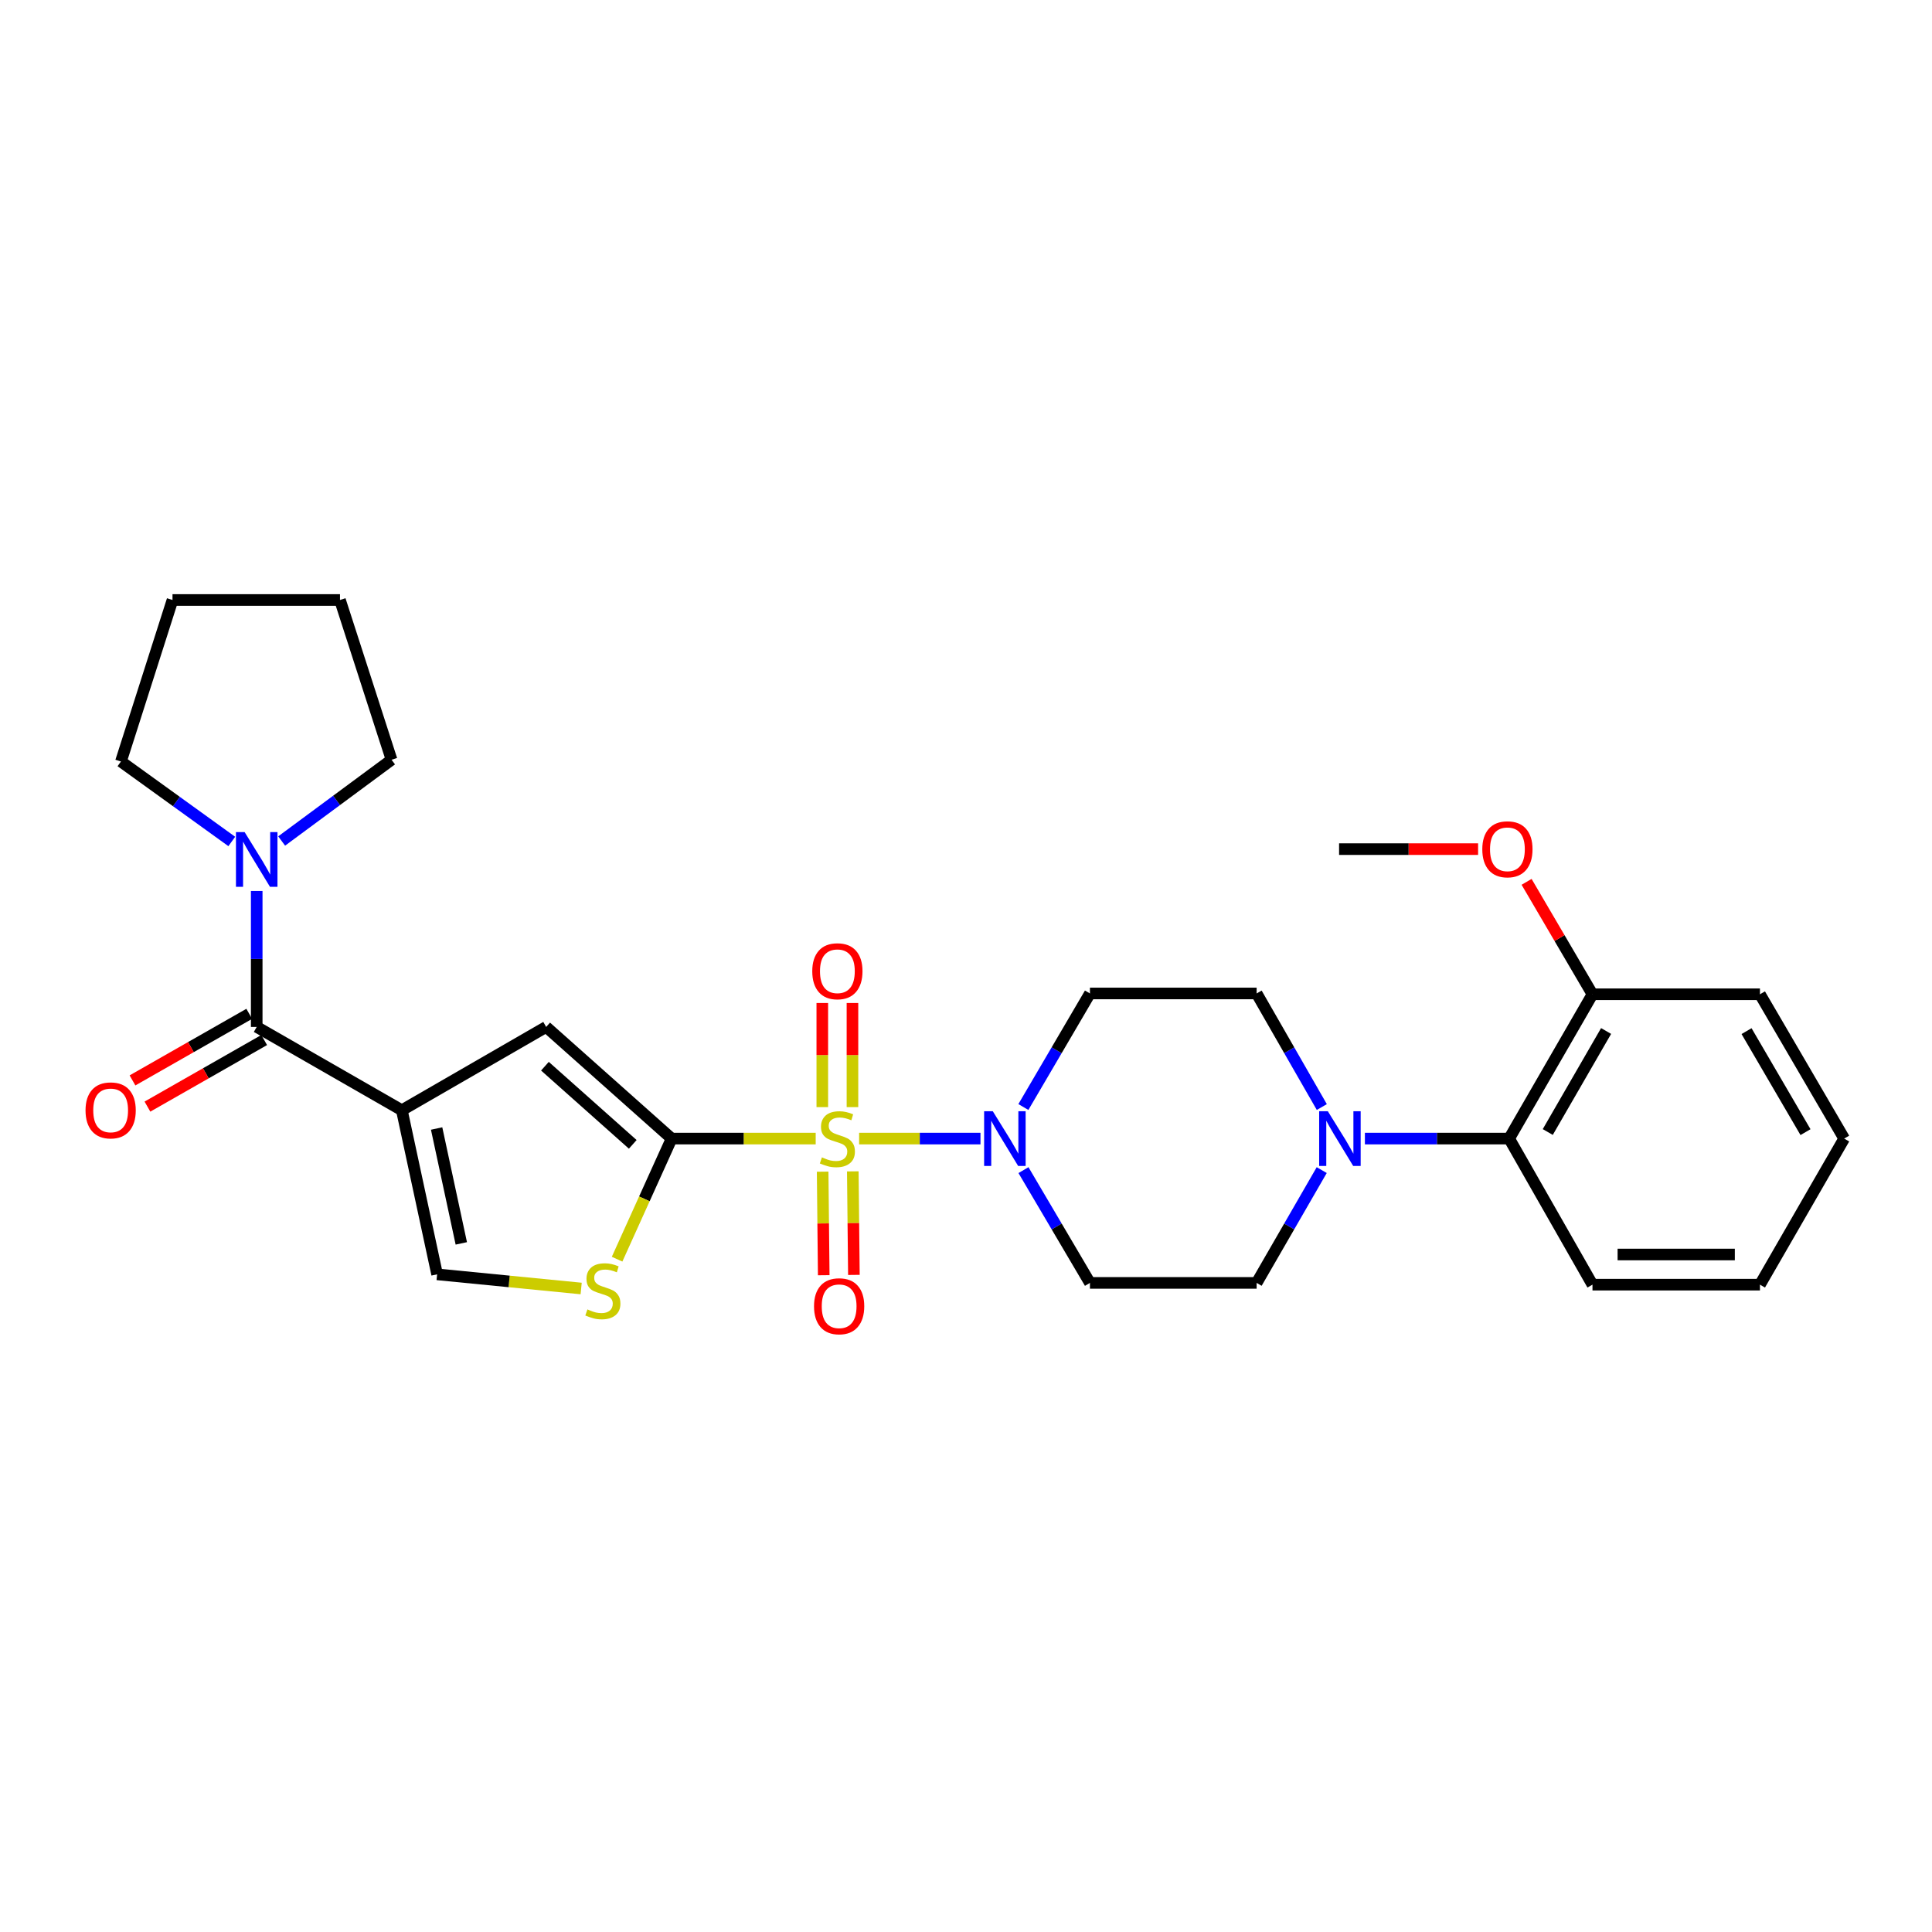 <?xml version='1.0' encoding='iso-8859-1'?>
<svg version='1.1' baseProfile='full'
              xmlns='http://www.w3.org/2000/svg'
                      xmlns:rdkit='http://www.rdkit.org/xml'
                      xmlns:xlink='http://www.w3.org/1999/xlink'
                  xml:space='preserve'
width='1000px' height='1000px' viewBox='0 0 1000 1000'>
<!-- END OF HEADER -->
<rect style='opacity:1.0;fill:#FFFFFF;stroke:none' width='1000' height='1000' x='0' y='0'> </rect>
<path class='bond-0' d='M 422.201,589.328 L 384.917,589.328' style='fill:none;fill-rule:evenodd;stroke:#CCCC00;stroke-width:6px;stroke-linecap:butt;stroke-linejoin:miter;stroke-opacity:1' />
<path class='bond-0' d='M 384.917,589.328 L 347.632,589.328' style='fill:none;fill-rule:evenodd;stroke:#000000;stroke-width:6px;stroke-linecap:butt;stroke-linejoin:miter;stroke-opacity:1' />
<path class='bond-2' d='M 444.674,589.328 L 476.085,589.328' style='fill:none;fill-rule:evenodd;stroke:#CCCC00;stroke-width:6px;stroke-linecap:butt;stroke-linejoin:miter;stroke-opacity:1' />
<path class='bond-2' d='M 476.085,589.328 L 507.496,589.328' style='fill:none;fill-rule:evenodd;stroke:#0000FF;stroke-width:6px;stroke-linecap:butt;stroke-linejoin:miter;stroke-opacity:1' />
<path class='bond-10' d='M 441.231,573.04 L 441.231,546.096' style='fill:none;fill-rule:evenodd;stroke:#CCCC00;stroke-width:6px;stroke-linecap:butt;stroke-linejoin:miter;stroke-opacity:1' />
<path class='bond-10' d='M 441.231,546.096 L 441.231,519.152' style='fill:none;fill-rule:evenodd;stroke:#FF0000;stroke-width:6px;stroke-linecap:butt;stroke-linejoin:miter;stroke-opacity:1' />
<path class='bond-10' d='M 425.621,573.04 L 425.621,546.096' style='fill:none;fill-rule:evenodd;stroke:#CCCC00;stroke-width:6px;stroke-linecap:butt;stroke-linejoin:miter;stroke-opacity:1' />
<path class='bond-10' d='M 425.621,546.096 L 425.621,519.152' style='fill:none;fill-rule:evenodd;stroke:#FF0000;stroke-width:6px;stroke-linecap:butt;stroke-linejoin:miter;stroke-opacity:1' />
<path class='bond-11' d='M 425.801,606.457 L 426.082,633.255' style='fill:none;fill-rule:evenodd;stroke:#CCCC00;stroke-width:6px;stroke-linecap:butt;stroke-linejoin:miter;stroke-opacity:1' />
<path class='bond-11' d='M 426.082,633.255 L 426.363,660.052' style='fill:none;fill-rule:evenodd;stroke:#FF0000;stroke-width:6px;stroke-linecap:butt;stroke-linejoin:miter;stroke-opacity:1' />
<path class='bond-11' d='M 441.41,606.293 L 441.691,633.091' style='fill:none;fill-rule:evenodd;stroke:#CCCC00;stroke-width:6px;stroke-linecap:butt;stroke-linejoin:miter;stroke-opacity:1' />
<path class='bond-11' d='M 441.691,633.091 L 441.973,659.889' style='fill:none;fill-rule:evenodd;stroke:#FF0000;stroke-width:6px;stroke-linecap:butt;stroke-linejoin:miter;stroke-opacity:1' />
<path class='bond-4' d='M 347.632,589.328 L 282.695,531.536' style='fill:none;fill-rule:evenodd;stroke:#000000;stroke-width:6px;stroke-linecap:butt;stroke-linejoin:miter;stroke-opacity:1' />
<path class='bond-4' d='M 327.514,592.32 L 282.058,551.866' style='fill:none;fill-rule:evenodd;stroke:#000000;stroke-width:6px;stroke-linecap:butt;stroke-linejoin:miter;stroke-opacity:1' />
<path class='bond-5' d='M 347.632,589.328 L 333.518,620.538' style='fill:none;fill-rule:evenodd;stroke:#000000;stroke-width:6px;stroke-linecap:butt;stroke-linejoin:miter;stroke-opacity:1' />
<path class='bond-5' d='M 333.518,620.538 L 319.404,651.748' style='fill:none;fill-rule:evenodd;stroke:#CCCC00;stroke-width:6px;stroke-linecap:butt;stroke-linejoin:miter;stroke-opacity:1' />
<path class='bond-1' d='M 207.993,574.654 L 282.695,531.536' style='fill:none;fill-rule:evenodd;stroke:#000000;stroke-width:6px;stroke-linecap:butt;stroke-linejoin:miter;stroke-opacity:1' />
<path class='bond-3' d='M 207.993,574.654 L 132.875,531.536' style='fill:none;fill-rule:evenodd;stroke:#000000;stroke-width:6px;stroke-linecap:butt;stroke-linejoin:miter;stroke-opacity:1' />
<path class='bond-29' d='M 207.993,574.654 L 226.248,659.598' style='fill:none;fill-rule:evenodd;stroke:#000000;stroke-width:6px;stroke-linecap:butt;stroke-linejoin:miter;stroke-opacity:1' />
<path class='bond-29' d='M 225.993,584.116 L 238.771,643.577' style='fill:none;fill-rule:evenodd;stroke:#000000;stroke-width:6px;stroke-linecap:butt;stroke-linejoin:miter;stroke-opacity:1' />
<path class='bond-12' d='M 529.745,605.655 L 546.948,634.843' style='fill:none;fill-rule:evenodd;stroke:#0000FF;stroke-width:6px;stroke-linecap:butt;stroke-linejoin:miter;stroke-opacity:1' />
<path class='bond-12' d='M 546.948,634.843 L 564.15,664.03' style='fill:none;fill-rule:evenodd;stroke:#000000;stroke-width:6px;stroke-linecap:butt;stroke-linejoin:miter;stroke-opacity:1' />
<path class='bond-13' d='M 529.697,572.991 L 546.924,543.6' style='fill:none;fill-rule:evenodd;stroke:#0000FF;stroke-width:6px;stroke-linecap:butt;stroke-linejoin:miter;stroke-opacity:1' />
<path class='bond-13' d='M 546.924,543.6 L 564.15,514.209' style='fill:none;fill-rule:evenodd;stroke:#000000;stroke-width:6px;stroke-linecap:butt;stroke-linejoin:miter;stroke-opacity:1' />
<path class='bond-8' d='M 132.875,531.536 L 132.875,496.356' style='fill:none;fill-rule:evenodd;stroke:#000000;stroke-width:6px;stroke-linecap:butt;stroke-linejoin:miter;stroke-opacity:1' />
<path class='bond-8' d='M 132.875,496.356 L 132.875,461.176' style='fill:none;fill-rule:evenodd;stroke:#0000FF;stroke-width:6px;stroke-linecap:butt;stroke-linejoin:miter;stroke-opacity:1' />
<path class='bond-16' d='M 129.008,524.756 L 98.794,541.988' style='fill:none;fill-rule:evenodd;stroke:#000000;stroke-width:6px;stroke-linecap:butt;stroke-linejoin:miter;stroke-opacity:1' />
<path class='bond-16' d='M 98.794,541.988 L 68.58,559.219' style='fill:none;fill-rule:evenodd;stroke:#FF0000;stroke-width:6px;stroke-linecap:butt;stroke-linejoin:miter;stroke-opacity:1' />
<path class='bond-16' d='M 136.741,538.316 L 106.527,555.548' style='fill:none;fill-rule:evenodd;stroke:#000000;stroke-width:6px;stroke-linecap:butt;stroke-linejoin:miter;stroke-opacity:1' />
<path class='bond-16' d='M 106.527,555.548 L 76.313,572.779' style='fill:none;fill-rule:evenodd;stroke:#FF0000;stroke-width:6px;stroke-linecap:butt;stroke-linejoin:miter;stroke-opacity:1' />
<path class='bond-6' d='M 300.807,666.924 L 263.527,663.261' style='fill:none;fill-rule:evenodd;stroke:#CCCC00;stroke-width:6px;stroke-linecap:butt;stroke-linejoin:miter;stroke-opacity:1' />
<path class='bond-6' d='M 263.527,663.261 L 226.248,659.598' style='fill:none;fill-rule:evenodd;stroke:#000000;stroke-width:6px;stroke-linecap:butt;stroke-linejoin:miter;stroke-opacity:1' />
<path class='bond-7' d='M 684.17,573.002 L 667.3,543.606' style='fill:none;fill-rule:evenodd;stroke:#0000FF;stroke-width:6px;stroke-linecap:butt;stroke-linejoin:miter;stroke-opacity:1' />
<path class='bond-7' d='M 667.3,543.606 L 650.43,514.209' style='fill:none;fill-rule:evenodd;stroke:#000000;stroke-width:6px;stroke-linecap:butt;stroke-linejoin:miter;stroke-opacity:1' />
<path class='bond-9' d='M 706.469,589.328 L 743.803,589.328' style='fill:none;fill-rule:evenodd;stroke:#0000FF;stroke-width:6px;stroke-linecap:butt;stroke-linejoin:miter;stroke-opacity:1' />
<path class='bond-9' d='M 743.803,589.328 L 781.137,589.328' style='fill:none;fill-rule:evenodd;stroke:#000000;stroke-width:6px;stroke-linecap:butt;stroke-linejoin:miter;stroke-opacity:1' />
<path class='bond-28' d='M 684.123,605.644 L 667.277,634.837' style='fill:none;fill-rule:evenodd;stroke:#0000FF;stroke-width:6px;stroke-linecap:butt;stroke-linejoin:miter;stroke-opacity:1' />
<path class='bond-28' d='M 667.277,634.837 L 650.43,664.03' style='fill:none;fill-rule:evenodd;stroke:#000000;stroke-width:6px;stroke-linecap:butt;stroke-linejoin:miter;stroke-opacity:1' />
<path class='bond-19' d='M 119.968,435.541 L 91.282,414.851' style='fill:none;fill-rule:evenodd;stroke:#0000FF;stroke-width:6px;stroke-linecap:butt;stroke-linejoin:miter;stroke-opacity:1' />
<path class='bond-19' d='M 91.282,414.851 L 62.596,394.16' style='fill:none;fill-rule:evenodd;stroke:#000000;stroke-width:6px;stroke-linecap:butt;stroke-linejoin:miter;stroke-opacity:1' />
<path class='bond-20' d='M 145.785,435.303 L 174.227,414.272' style='fill:none;fill-rule:evenodd;stroke:#0000FF;stroke-width:6px;stroke-linecap:butt;stroke-linejoin:miter;stroke-opacity:1' />
<path class='bond-20' d='M 174.227,414.272 L 202.668,393.241' style='fill:none;fill-rule:evenodd;stroke:#000000;stroke-width:6px;stroke-linecap:butt;stroke-linejoin:miter;stroke-opacity:1' />
<path class='bond-17' d='M 781.137,589.328 L 824.263,514.634' style='fill:none;fill-rule:evenodd;stroke:#000000;stroke-width:6px;stroke-linecap:butt;stroke-linejoin:miter;stroke-opacity:1' />
<path class='bond-17' d='M 801.124,585.929 L 831.313,533.644' style='fill:none;fill-rule:evenodd;stroke:#000000;stroke-width:6px;stroke-linecap:butt;stroke-linejoin:miter;stroke-opacity:1' />
<path class='bond-21' d='M 781.137,589.328 L 824.263,664.94' style='fill:none;fill-rule:evenodd;stroke:#000000;stroke-width:6px;stroke-linecap:butt;stroke-linejoin:miter;stroke-opacity:1' />
<path class='bond-14' d='M 564.15,664.03 L 650.43,664.03' style='fill:none;fill-rule:evenodd;stroke:#000000;stroke-width:6px;stroke-linecap:butt;stroke-linejoin:miter;stroke-opacity:1' />
<path class='bond-15' d='M 564.15,514.209 L 650.43,514.209' style='fill:none;fill-rule:evenodd;stroke:#000000;stroke-width:6px;stroke-linecap:butt;stroke-linejoin:miter;stroke-opacity:1' />
<path class='bond-18' d='M 824.263,514.634 L 807.212,485.539' style='fill:none;fill-rule:evenodd;stroke:#000000;stroke-width:6px;stroke-linecap:butt;stroke-linejoin:miter;stroke-opacity:1' />
<path class='bond-18' d='M 807.212,485.539 L 790.161,456.444' style='fill:none;fill-rule:evenodd;stroke:#FF0000;stroke-width:6px;stroke-linecap:butt;stroke-linejoin:miter;stroke-opacity:1' />
<path class='bond-22' d='M 824.263,514.634 L 910.95,514.634' style='fill:none;fill-rule:evenodd;stroke:#000000;stroke-width:6px;stroke-linecap:butt;stroke-linejoin:miter;stroke-opacity:1' />
<path class='bond-23' d='M 765.057,439.507 L 729.081,439.507' style='fill:none;fill-rule:evenodd;stroke:#FF0000;stroke-width:6px;stroke-linecap:butt;stroke-linejoin:miter;stroke-opacity:1' />
<path class='bond-23' d='M 729.081,439.507 L 693.106,439.507' style='fill:none;fill-rule:evenodd;stroke:#000000;stroke-width:6px;stroke-linecap:butt;stroke-linejoin:miter;stroke-opacity:1' />
<path class='bond-25' d='M 62.596,394.16 L 89.288,310.552' style='fill:none;fill-rule:evenodd;stroke:#000000;stroke-width:6px;stroke-linecap:butt;stroke-linejoin:miter;stroke-opacity:1' />
<path class='bond-24' d='M 202.668,393.241 L 175.975,310.552' style='fill:none;fill-rule:evenodd;stroke:#000000;stroke-width:6px;stroke-linecap:butt;stroke-linejoin:miter;stroke-opacity:1' />
<path class='bond-26' d='M 824.263,664.94 L 910.95,664.94' style='fill:none;fill-rule:evenodd;stroke:#000000;stroke-width:6px;stroke-linecap:butt;stroke-linejoin:miter;stroke-opacity:1' />
<path class='bond-26' d='M 837.267,649.33 L 897.947,649.33' style='fill:none;fill-rule:evenodd;stroke:#000000;stroke-width:6px;stroke-linecap:butt;stroke-linejoin:miter;stroke-opacity:1' />
<path class='bond-31' d='M 910.95,514.634 L 954.545,589.328' style='fill:none;fill-rule:evenodd;stroke:#000000;stroke-width:6px;stroke-linecap:butt;stroke-linejoin:miter;stroke-opacity:1' />
<path class='bond-31' d='M 904.008,533.707 L 934.525,585.992' style='fill:none;fill-rule:evenodd;stroke:#000000;stroke-width:6px;stroke-linecap:butt;stroke-linejoin:miter;stroke-opacity:1' />
<path class='bond-30' d='M 175.975,310.552 L 89.288,310.552' style='fill:none;fill-rule:evenodd;stroke:#000000;stroke-width:6px;stroke-linecap:butt;stroke-linejoin:miter;stroke-opacity:1' />
<path class='bond-27' d='M 910.95,664.94 L 954.545,589.328' style='fill:none;fill-rule:evenodd;stroke:#000000;stroke-width:6px;stroke-linecap:butt;stroke-linejoin:miter;stroke-opacity:1' />
<path  class='atom-0' d='M 425.426 599.048
Q 425.746 599.168, 427.066 599.728
Q 428.386 600.288, 429.826 600.648
Q 431.306 600.968, 432.746 600.968
Q 435.426 600.968, 436.986 599.688
Q 438.546 598.368, 438.546 596.088
Q 438.546 594.528, 437.746 593.568
Q 436.986 592.608, 435.786 592.088
Q 434.586 591.568, 432.586 590.968
Q 430.066 590.208, 428.546 589.488
Q 427.066 588.768, 425.986 587.248
Q 424.946 585.728, 424.946 583.168
Q 424.946 579.608, 427.346 577.408
Q 429.786 575.208, 434.586 575.208
Q 437.866 575.208, 441.586 576.768
L 440.666 579.848
Q 437.266 578.448, 434.706 578.448
Q 431.946 578.448, 430.426 579.608
Q 428.906 580.728, 428.946 582.688
Q 428.946 584.208, 429.706 585.128
Q 430.506 586.048, 431.626 586.568
Q 432.786 587.088, 434.706 587.688
Q 437.266 588.488, 438.786 589.288
Q 440.306 590.088, 441.386 591.728
Q 442.506 593.328, 442.506 596.088
Q 442.506 600.008, 439.866 602.128
Q 437.266 604.208, 432.906 604.208
Q 430.386 604.208, 428.466 603.648
Q 426.586 603.128, 424.346 602.208
L 425.426 599.048
' fill='#CCCC00'/>
<path  class='atom-3' d='M 513.862 575.168
L 523.142 590.168
Q 524.062 591.648, 525.542 594.328
Q 527.022 597.008, 527.102 597.168
L 527.102 575.168
L 530.862 575.168
L 530.862 603.488
L 526.982 603.488
L 517.022 587.088
Q 515.862 585.168, 514.622 582.968
Q 513.422 580.768, 513.062 580.088
L 513.062 603.488
L 509.382 603.488
L 509.382 575.168
L 513.862 575.168
' fill='#0000FF'/>
<path  class='atom-6' d='M 304.042 677.748
Q 304.362 677.868, 305.682 678.428
Q 307.002 678.988, 308.442 679.348
Q 309.922 679.668, 311.362 679.668
Q 314.042 679.668, 315.602 678.388
Q 317.162 677.068, 317.162 674.788
Q 317.162 673.228, 316.362 672.268
Q 315.602 671.308, 314.402 670.788
Q 313.202 670.268, 311.202 669.668
Q 308.682 668.908, 307.162 668.188
Q 305.682 667.468, 304.602 665.948
Q 303.562 664.428, 303.562 661.868
Q 303.562 658.308, 305.962 656.108
Q 308.402 653.908, 313.202 653.908
Q 316.482 653.908, 320.202 655.468
L 319.282 658.548
Q 315.882 657.148, 313.322 657.148
Q 310.562 657.148, 309.042 658.308
Q 307.522 659.428, 307.562 661.388
Q 307.562 662.908, 308.322 663.828
Q 309.122 664.748, 310.242 665.268
Q 311.402 665.788, 313.322 666.388
Q 315.882 667.188, 317.402 667.988
Q 318.922 668.788, 320.002 670.428
Q 321.122 672.028, 321.122 674.788
Q 321.122 678.708, 318.482 680.828
Q 315.882 682.908, 311.522 682.908
Q 309.002 682.908, 307.082 682.348
Q 305.202 681.828, 302.962 680.908
L 304.042 677.748
' fill='#CCCC00'/>
<path  class='atom-8' d='M 687.279 575.168
L 696.559 590.168
Q 697.479 591.648, 698.959 594.328
Q 700.439 597.008, 700.519 597.168
L 700.519 575.168
L 704.279 575.168
L 704.279 603.488
L 700.399 603.488
L 690.439 587.088
Q 689.279 585.168, 688.039 582.968
Q 686.839 580.768, 686.479 580.088
L 686.479 603.488
L 682.799 603.488
L 682.799 575.168
L 687.279 575.168
' fill='#0000FF'/>
<path  class='atom-9' d='M 126.615 430.689
L 135.895 445.689
Q 136.815 447.169, 138.295 449.849
Q 139.775 452.529, 139.855 452.689
L 139.855 430.689
L 143.615 430.689
L 143.615 459.009
L 139.735 459.009
L 129.775 442.609
Q 128.615 440.689, 127.375 438.489
Q 126.175 436.289, 125.815 435.609
L 125.815 459.009
L 122.135 459.009
L 122.135 430.689
L 126.615 430.689
' fill='#0000FF'/>
<path  class='atom-11' d='M 420.426 502.712
Q 420.426 495.912, 423.786 492.112
Q 427.146 488.312, 433.426 488.312
Q 439.706 488.312, 443.066 492.112
Q 446.426 495.912, 446.426 502.712
Q 446.426 509.592, 443.026 513.512
Q 439.626 517.392, 433.426 517.392
Q 427.186 517.392, 423.786 513.512
Q 420.426 509.632, 420.426 502.712
M 433.426 514.192
Q 437.746 514.192, 440.066 511.312
Q 442.426 508.392, 442.426 502.712
Q 442.426 497.152, 440.066 494.352
Q 437.746 491.512, 433.426 491.512
Q 429.106 491.512, 426.746 494.312
Q 424.426 497.112, 424.426 502.712
Q 424.426 508.432, 426.746 511.312
Q 429.106 514.192, 433.426 514.192
' fill='#FF0000'/>
<path  class='atom-12' d='M 421.337 676.112
Q 421.337 669.312, 424.697 665.512
Q 428.057 661.712, 434.337 661.712
Q 440.617 661.712, 443.977 665.512
Q 447.337 669.312, 447.337 676.112
Q 447.337 682.992, 443.937 686.912
Q 440.537 690.792, 434.337 690.792
Q 428.097 690.792, 424.697 686.912
Q 421.337 683.032, 421.337 676.112
M 434.337 687.592
Q 438.657 687.592, 440.977 684.712
Q 443.337 681.792, 443.337 676.112
Q 443.337 670.552, 440.977 667.752
Q 438.657 664.912, 434.337 664.912
Q 430.017 664.912, 427.657 667.712
Q 425.337 670.512, 425.337 676.112
Q 425.337 681.832, 427.657 684.712
Q 430.017 687.592, 434.337 687.592
' fill='#FF0000'/>
<path  class='atom-17' d='M 44.271 574.734
Q 44.271 567.934, 47.631 564.134
Q 50.991 560.334, 57.271 560.334
Q 63.551 560.334, 66.911 564.134
Q 70.271 567.934, 70.271 574.734
Q 70.271 581.614, 66.871 585.534
Q 63.471 589.414, 57.271 589.414
Q 51.031 589.414, 47.631 585.534
Q 44.271 581.654, 44.271 574.734
M 57.271 586.214
Q 61.591 586.214, 63.911 583.334
Q 66.271 580.414, 66.271 574.734
Q 66.271 569.174, 63.911 566.374
Q 61.591 563.534, 57.271 563.534
Q 52.951 563.534, 50.591 566.334
Q 48.271 569.134, 48.271 574.734
Q 48.271 580.454, 50.591 583.334
Q 52.951 586.214, 57.271 586.214
' fill='#FF0000'/>
<path  class='atom-19' d='M 767.235 439.587
Q 767.235 432.787, 770.595 428.987
Q 773.955 425.187, 780.235 425.187
Q 786.515 425.187, 789.875 428.987
Q 793.235 432.787, 793.235 439.587
Q 793.235 446.467, 789.835 450.387
Q 786.435 454.267, 780.235 454.267
Q 773.995 454.267, 770.595 450.387
Q 767.235 446.507, 767.235 439.587
M 780.235 451.067
Q 784.555 451.067, 786.875 448.187
Q 789.235 445.267, 789.235 439.587
Q 789.235 434.027, 786.875 431.227
Q 784.555 428.387, 780.235 428.387
Q 775.915 428.387, 773.555 431.187
Q 771.235 433.987, 771.235 439.587
Q 771.235 445.307, 773.555 448.187
Q 775.915 451.067, 780.235 451.067
' fill='#FF0000'/>
</svg>
